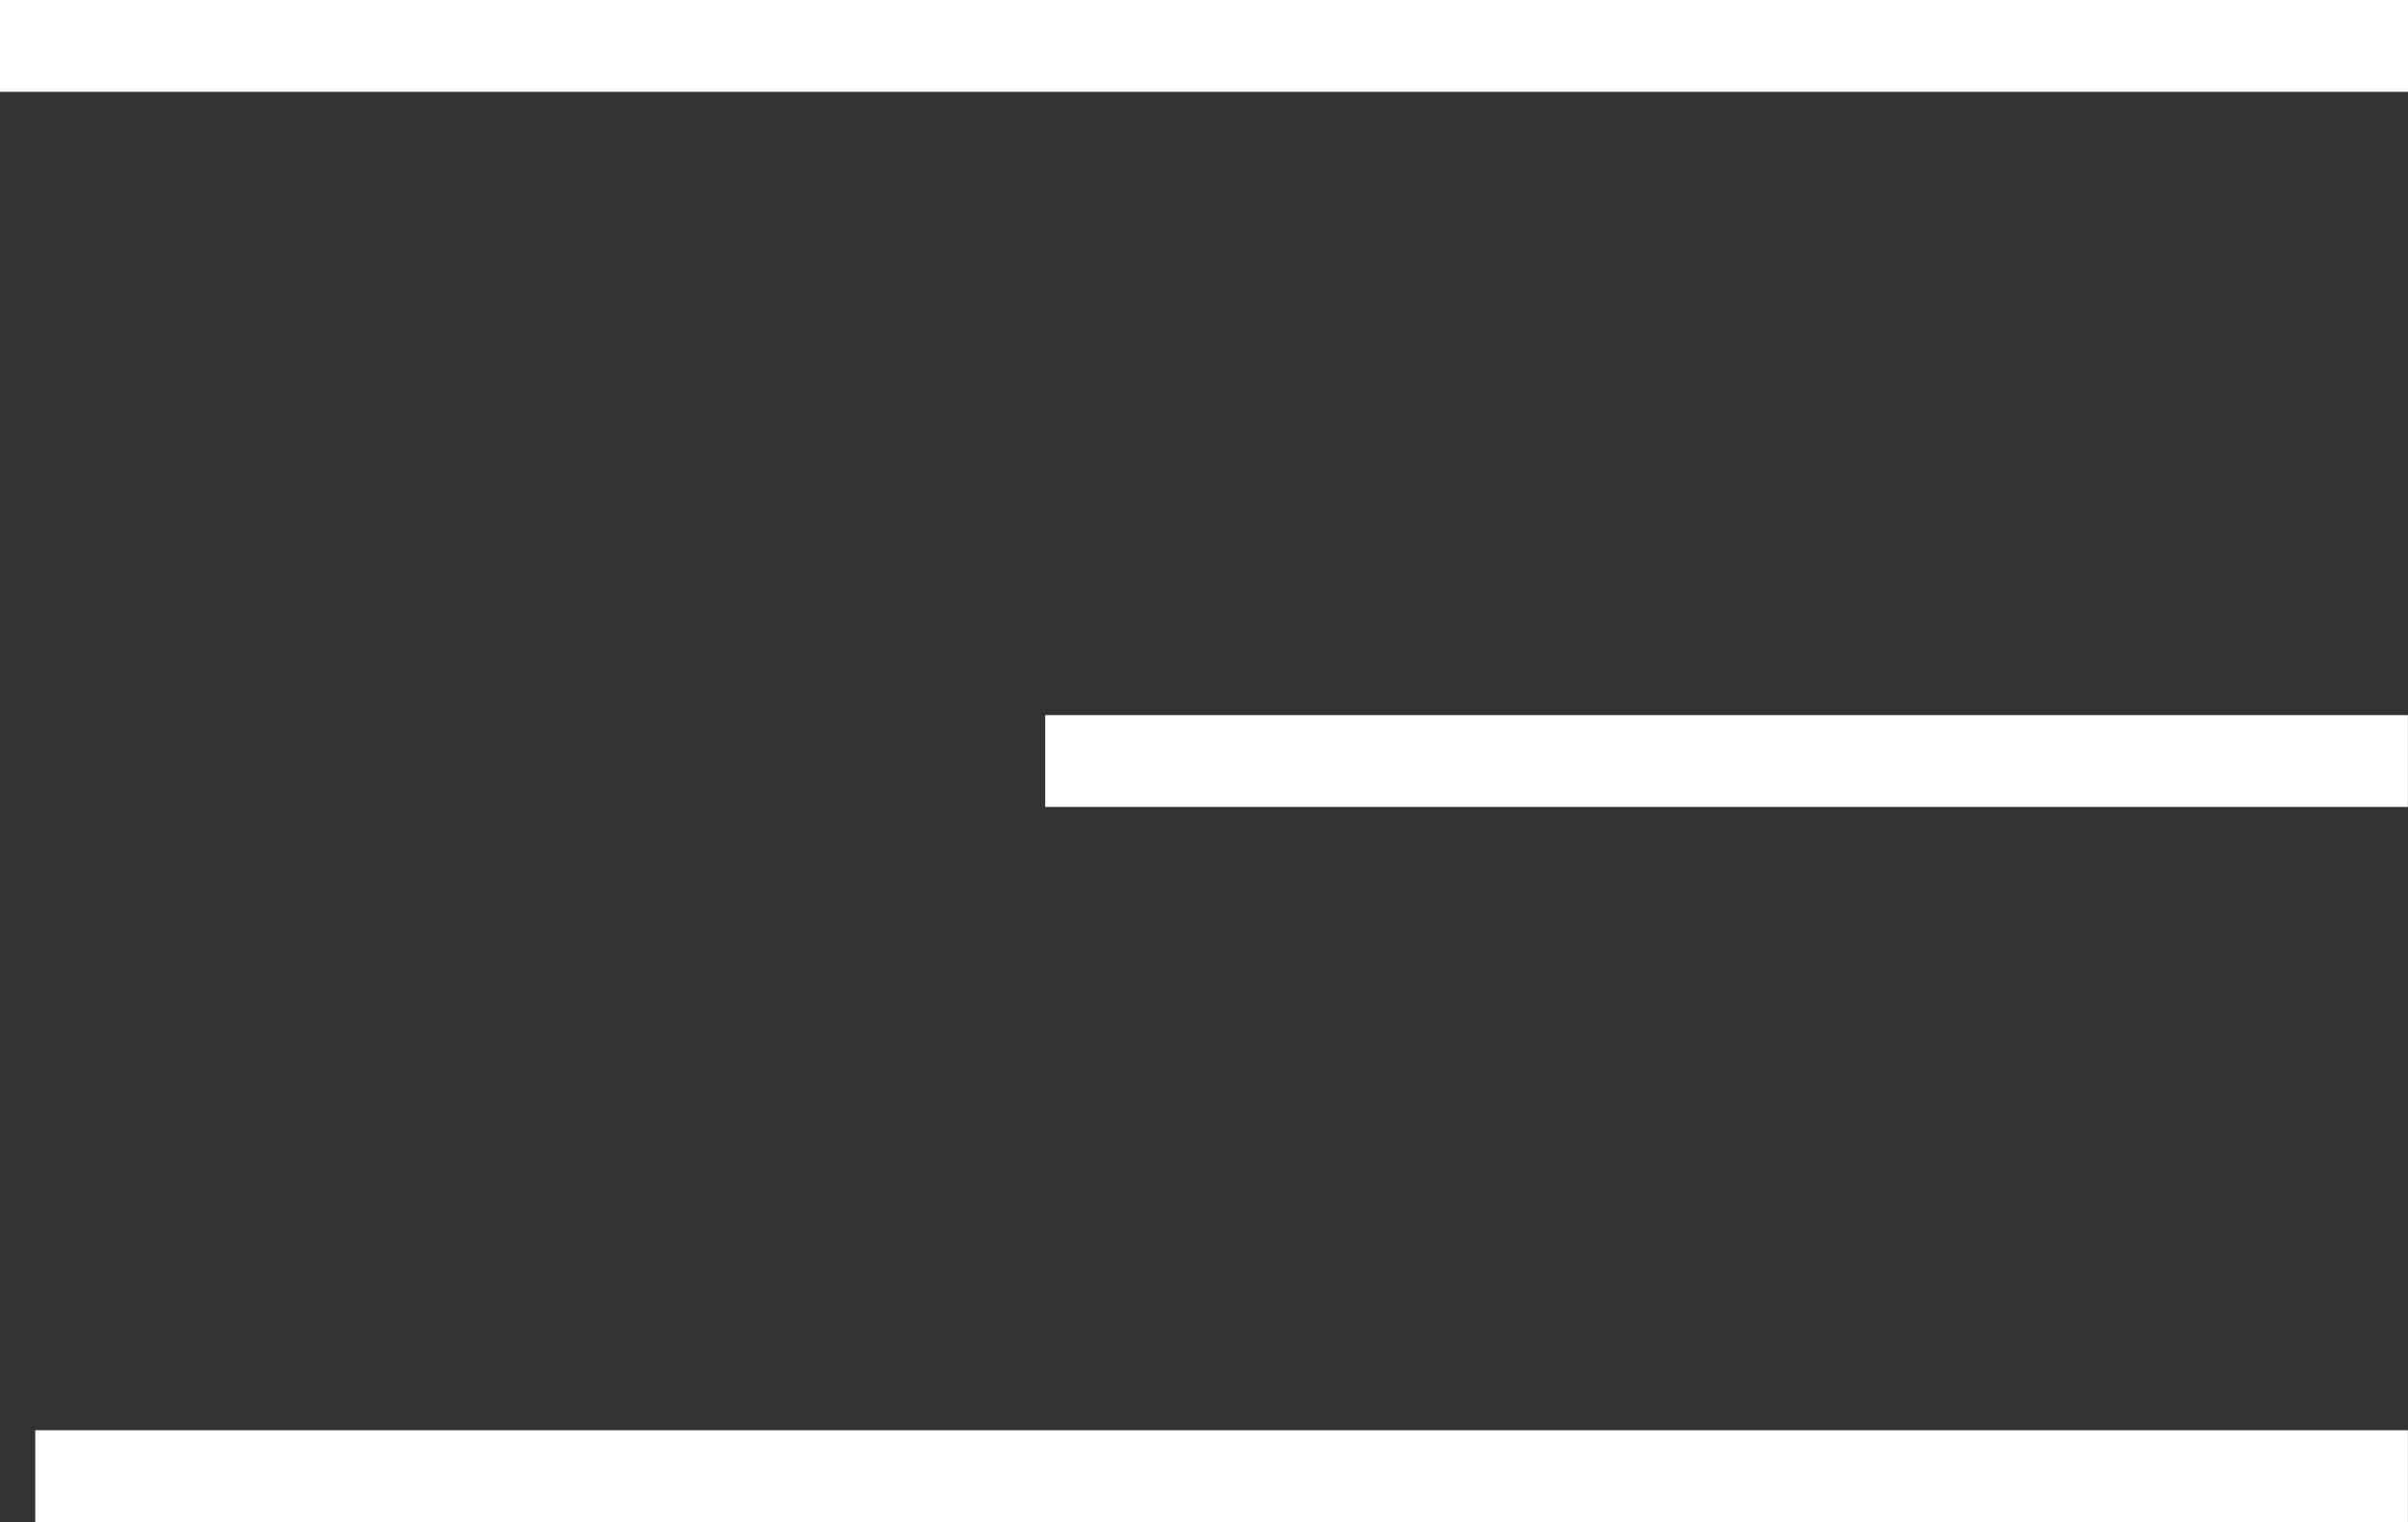 <svg xmlns="http://www.w3.org/2000/svg" width="26.227" height="16.576" viewBox="0 0 26.227 16.576">
    <rect x="0" y="0" width="26.227" height="16.576" fill="#333333" stroke="none"/>
    <g data-name="Grupo 2">
        <path data-name="Línea 1" transform="translate(0 .5)" style="fill:none;stroke:#fff" d="M0 0h26.227"/>
        <path data-name="Línea 2" transform="translate(11.384 8.288)" style="fill:none;stroke:#fff" d="M0 0h14.842"/>
        <path data-name="Línea 3" transform="translate(.384 16.076)" style="fill:none;stroke:#fff" d="M0 0h25.842"/>
    </g>
</svg>
